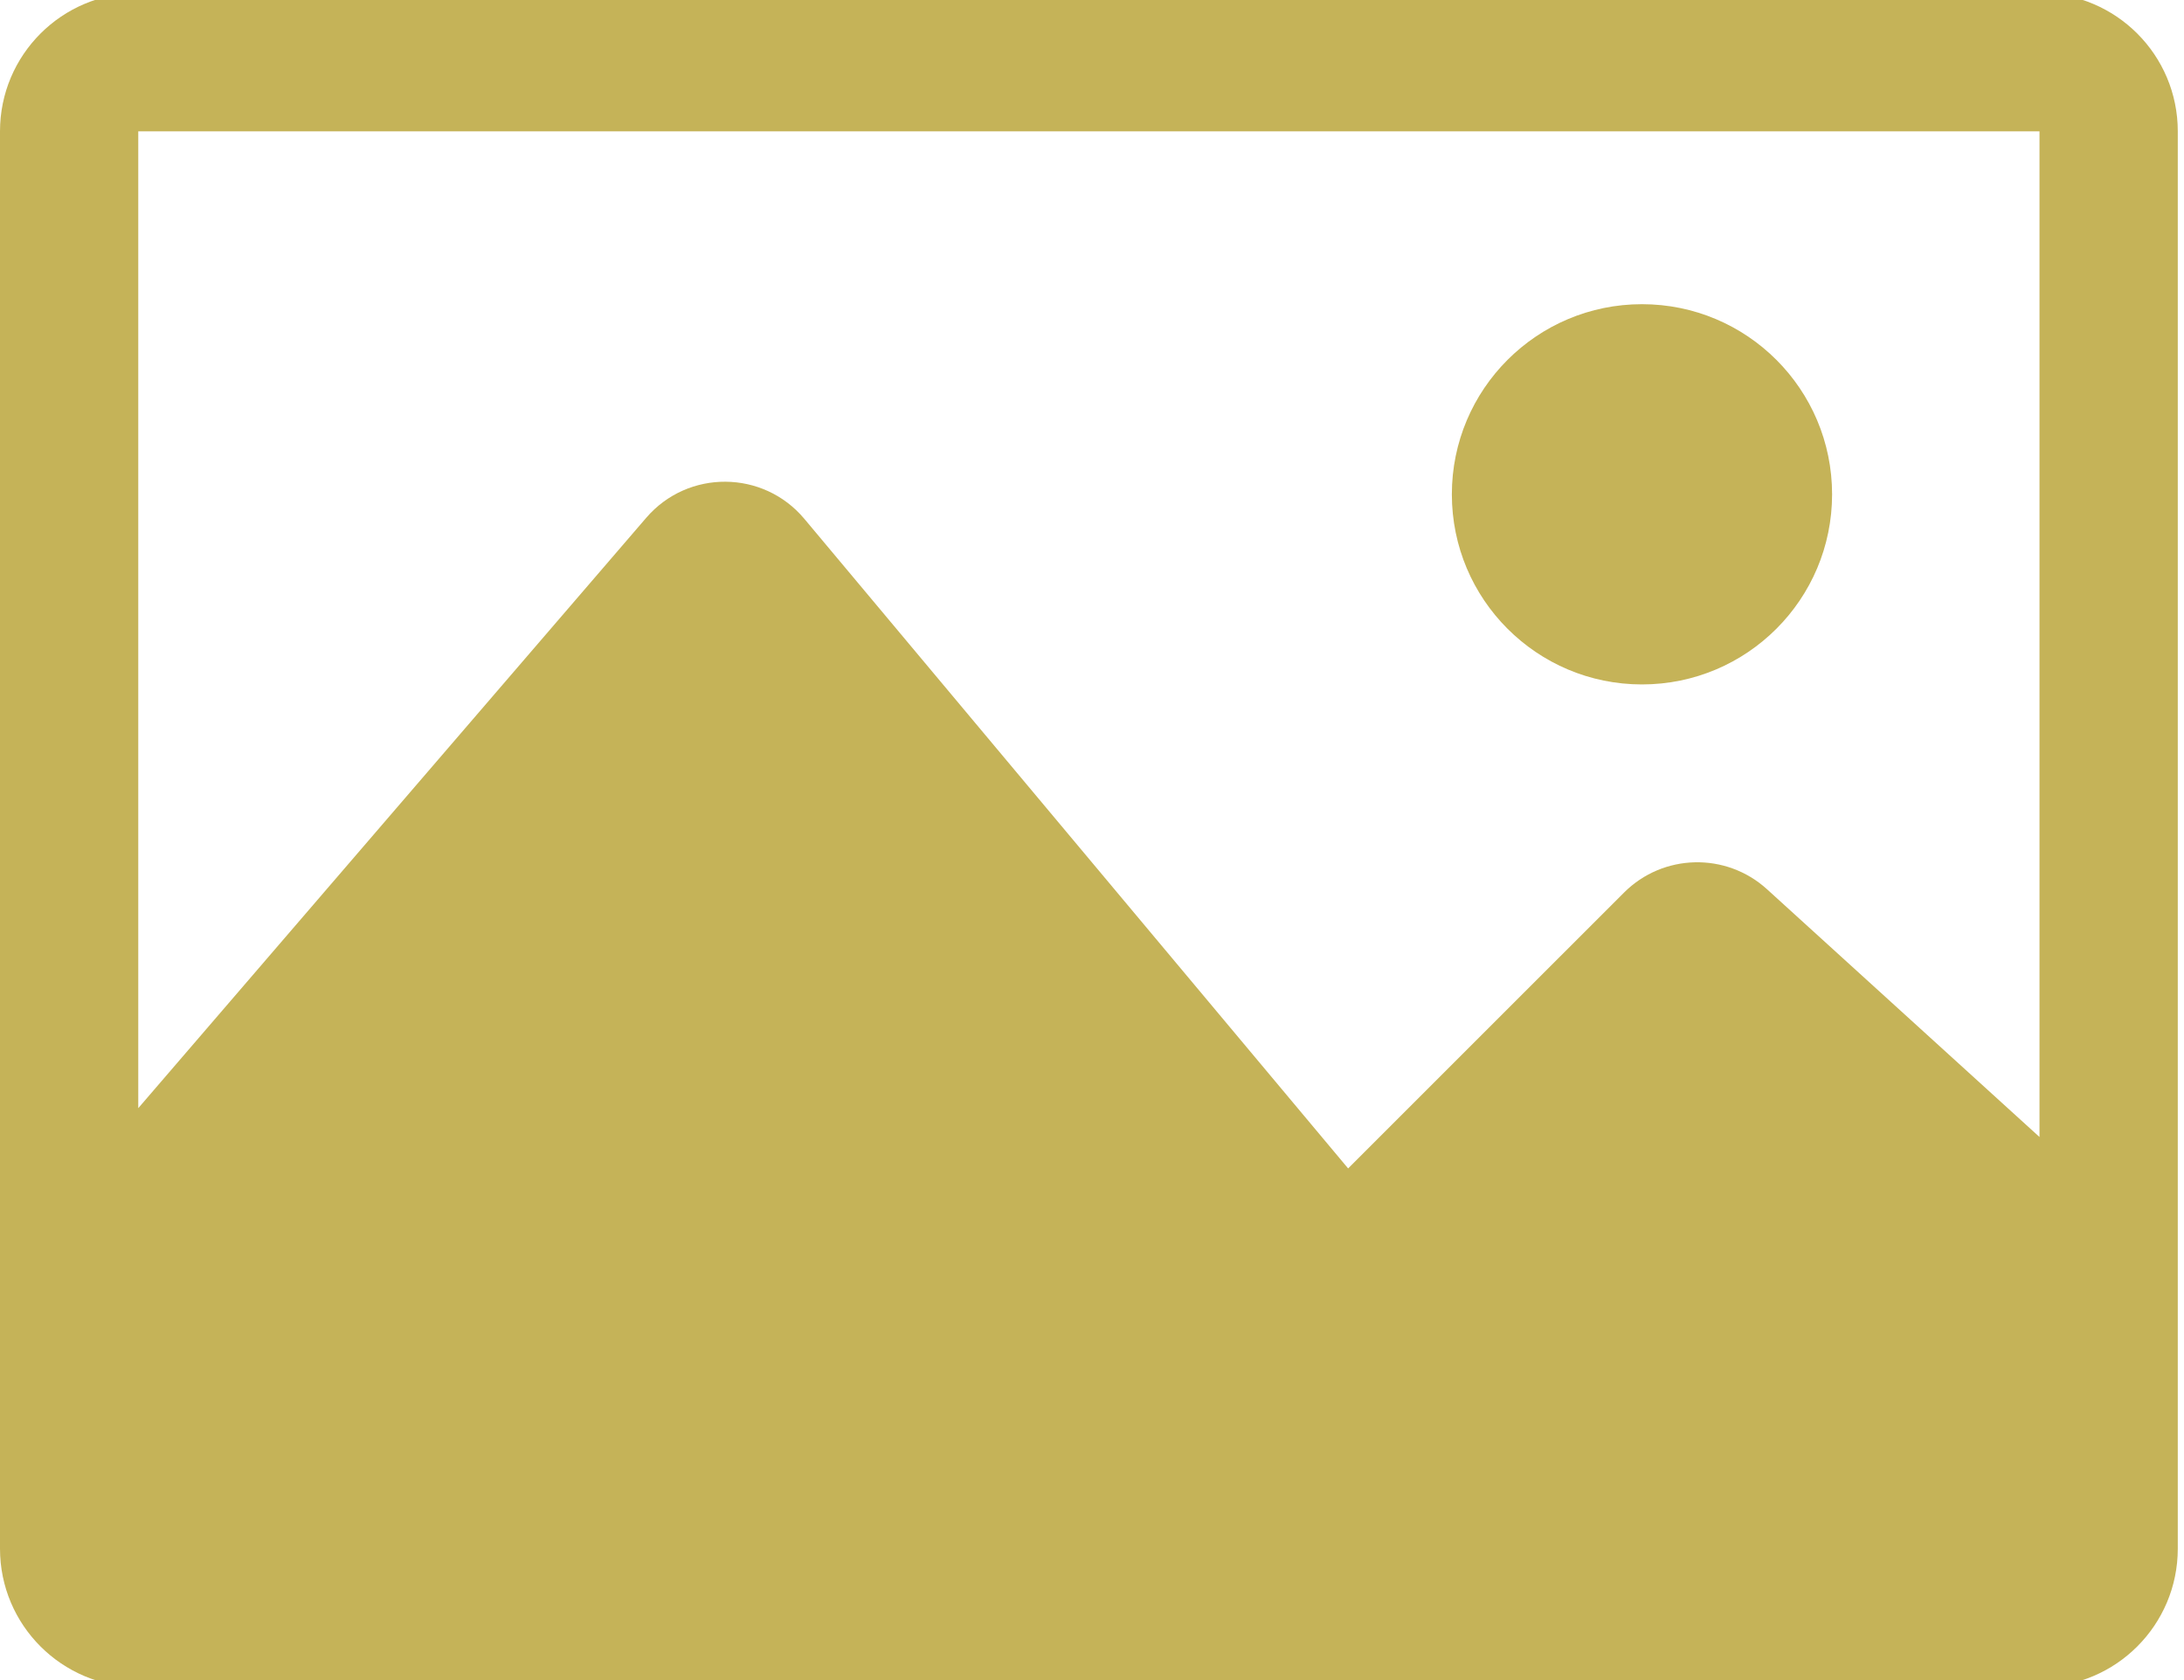 <svg xmlns="http://www.w3.org/2000/svg" width="91" height="70" viewBox="0 0 91 70" fill="none"><g clip-path="url(#clip0_2459_186)"><path d="M84.979 -0.289H5.761C2.58 -0.289 0 2.29 0 5.472V64.526C0 67.707 2.58 70.287 5.761 70.287H84.979C88.161 70.287 90.741 67.707 90.741 64.525V5.472C90.741 2.29 88.161 -0.289 84.979 -0.289ZM84.979 5.472V47.373L73.625 37.05C71.918 35.499 69.294 35.561 67.664 37.193L56.172 48.682L33.515 21.618C31.802 19.573 28.665 19.553 26.927 21.573L5.761 46.172V5.472H84.979ZM60.494 20.596C60.494 16.22 64.04 12.674 68.415 12.674C72.791 12.674 76.337 16.22 76.337 20.596C76.337 24.971 72.791 28.517 68.415 28.517C64.04 28.517 60.494 24.971 60.494 20.596Z" fill="#C5B358"></path></g><defs><clipPath id="clip0_2459_186"><rect width="90.741" height="70" fill="white"></rect></clipPath></defs></svg>